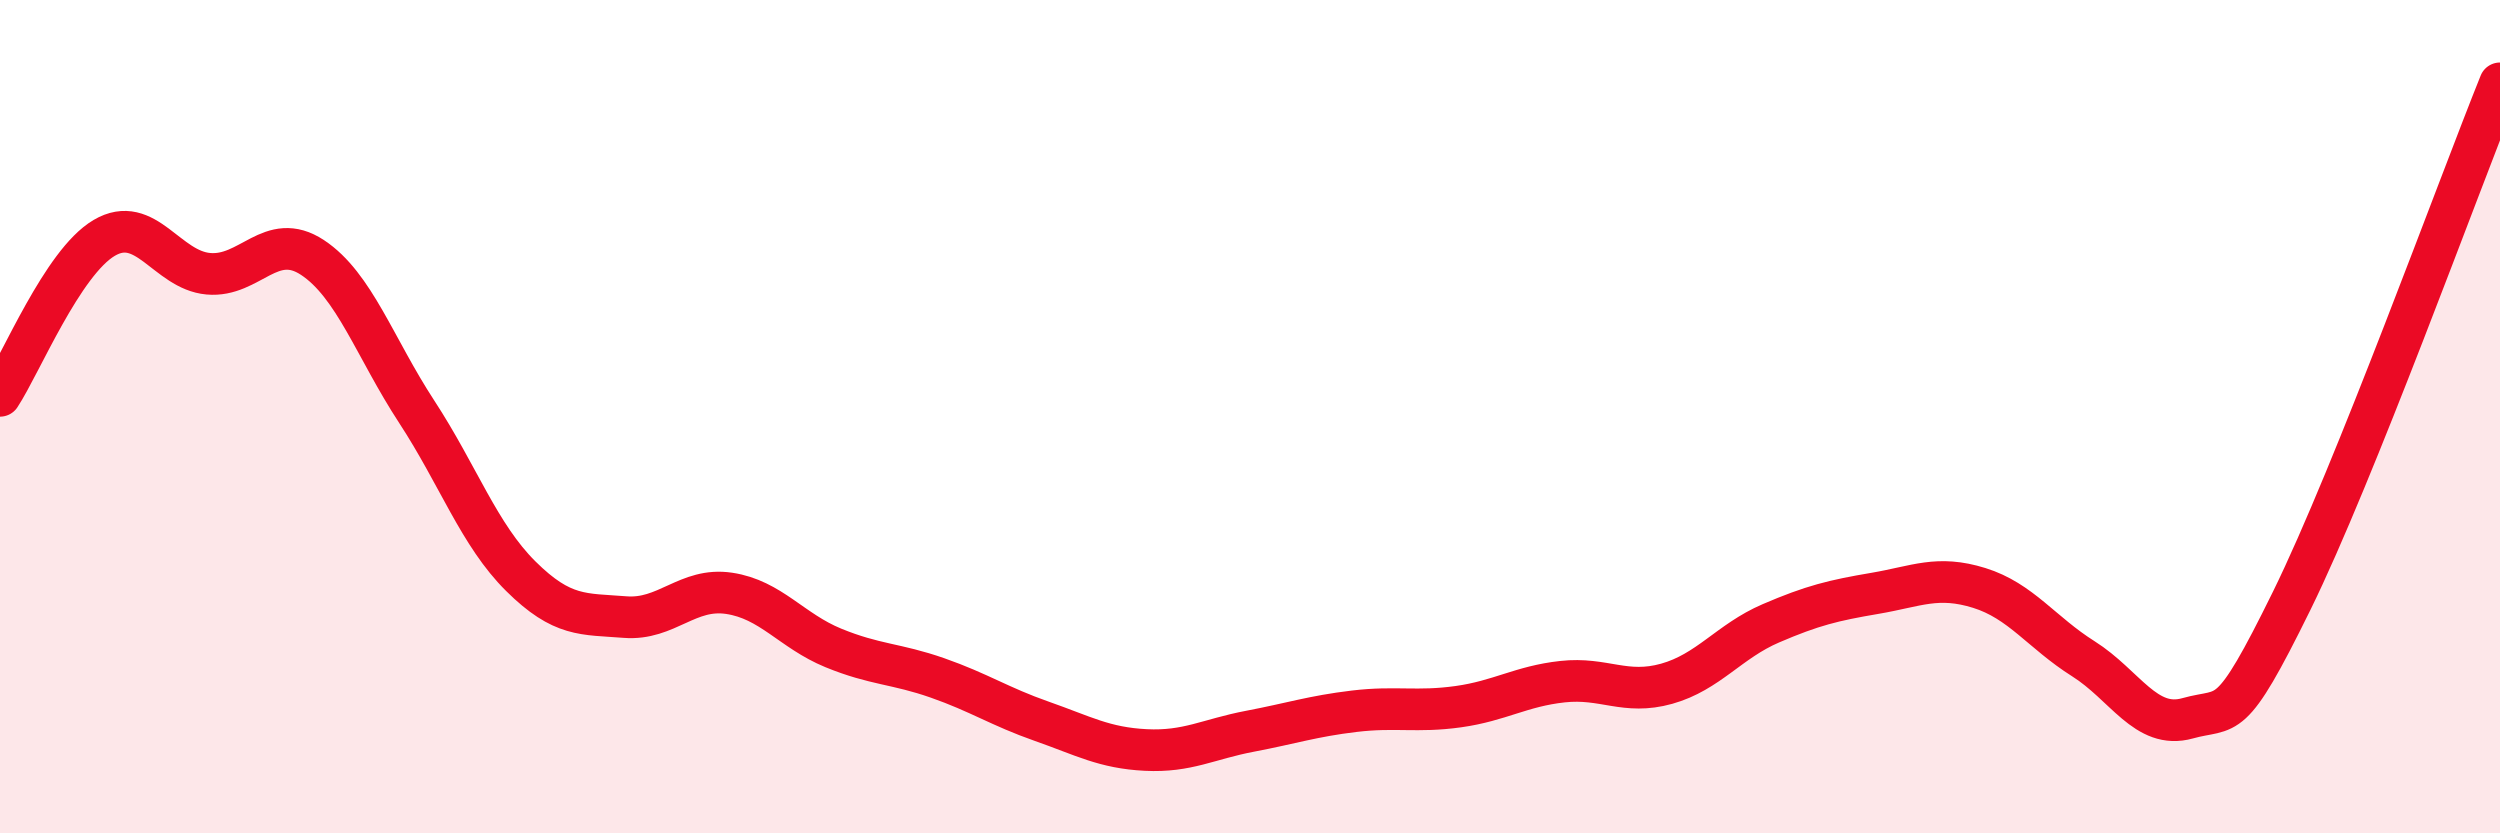 
    <svg width="60" height="20" viewBox="0 0 60 20" xmlns="http://www.w3.org/2000/svg">
      <path
        d="M 0,9.5 C 0.5,8.74 1.5,6.3 2.5,5.71 C 3.5,5.12 4,6.48 5,6.57 C 6,6.66 6.5,5.52 7.5,6.18 C 8.5,6.84 9,8.35 10,9.88 C 11,11.41 11.5,12.84 12.5,13.83 C 13.5,14.82 14,14.73 15,14.81 C 16,14.89 16.5,14.09 17.5,14.24 C 18.5,14.39 19,15.14 20,15.55 C 21,15.96 21.5,15.92 22.5,16.27 C 23.5,16.62 24,16.96 25,17.31 C 26,17.66 26.5,17.95 27.5,18 C 28.5,18.05 29,17.74 30,17.55 C 31,17.36 31.5,17.19 32.5,17.07 C 33.5,16.95 34,17.1 35,16.96 C 36,16.82 36.5,16.47 37.5,16.36 C 38.5,16.25 39,16.69 40,16.41 C 41,16.13 41.5,15.39 42.5,14.96 C 43.5,14.53 44,14.41 45,14.24 C 46,14.07 46.5,13.8 47.5,14.11 C 48.5,14.42 49,15.18 50,15.81 C 51,16.44 51.5,17.52 52.5,17.24 C 53.5,16.96 53.5,17.47 55,14.42 C 56.5,11.37 59,4.48 60,2L60 20L0 20Z"
        fill="#EB0A25"
        opacity="0.1"
        stroke-linecap="round"
        stroke-linejoin="round"
      />
      <path
        d="M 0,9.5 C 0.5,8.74 1.5,6.3 2.5,5.71 C 3.5,5.12 4,6.48 5,6.57 C 6,6.66 6.5,5.52 7.5,6.18 C 8.5,6.84 9,8.35 10,9.88 C 11,11.41 11.5,12.84 12.5,13.83 C 13.5,14.82 14,14.73 15,14.81 C 16,14.89 16.5,14.09 17.5,14.24 C 18.5,14.39 19,15.14 20,15.55 C 21,15.96 21.5,15.92 22.5,16.27 C 23.5,16.62 24,16.96 25,17.31 C 26,17.66 26.5,17.95 27.5,18 C 28.5,18.05 29,17.74 30,17.55 C 31,17.36 31.5,17.19 32.5,17.07 C 33.5,16.95 34,17.1 35,16.96 C 36,16.82 36.5,16.47 37.5,16.36 C 38.5,16.25 39,16.69 40,16.41 C 41,16.13 41.5,15.39 42.5,14.96 C 43.5,14.53 44,14.41 45,14.24 C 46,14.07 46.5,13.8 47.5,14.11 C 48.5,14.42 49,15.18 50,15.81 C 51,16.44 51.5,17.52 52.5,17.24 C 53.5,16.96 53.5,17.47 55,14.42 C 56.5,11.37 59,4.48 60,2"
        stroke="#EB0A25"
        stroke-width="1"
        fill="none"
        stroke-linecap="round"
        stroke-linejoin="round"
      />
    </svg>
  